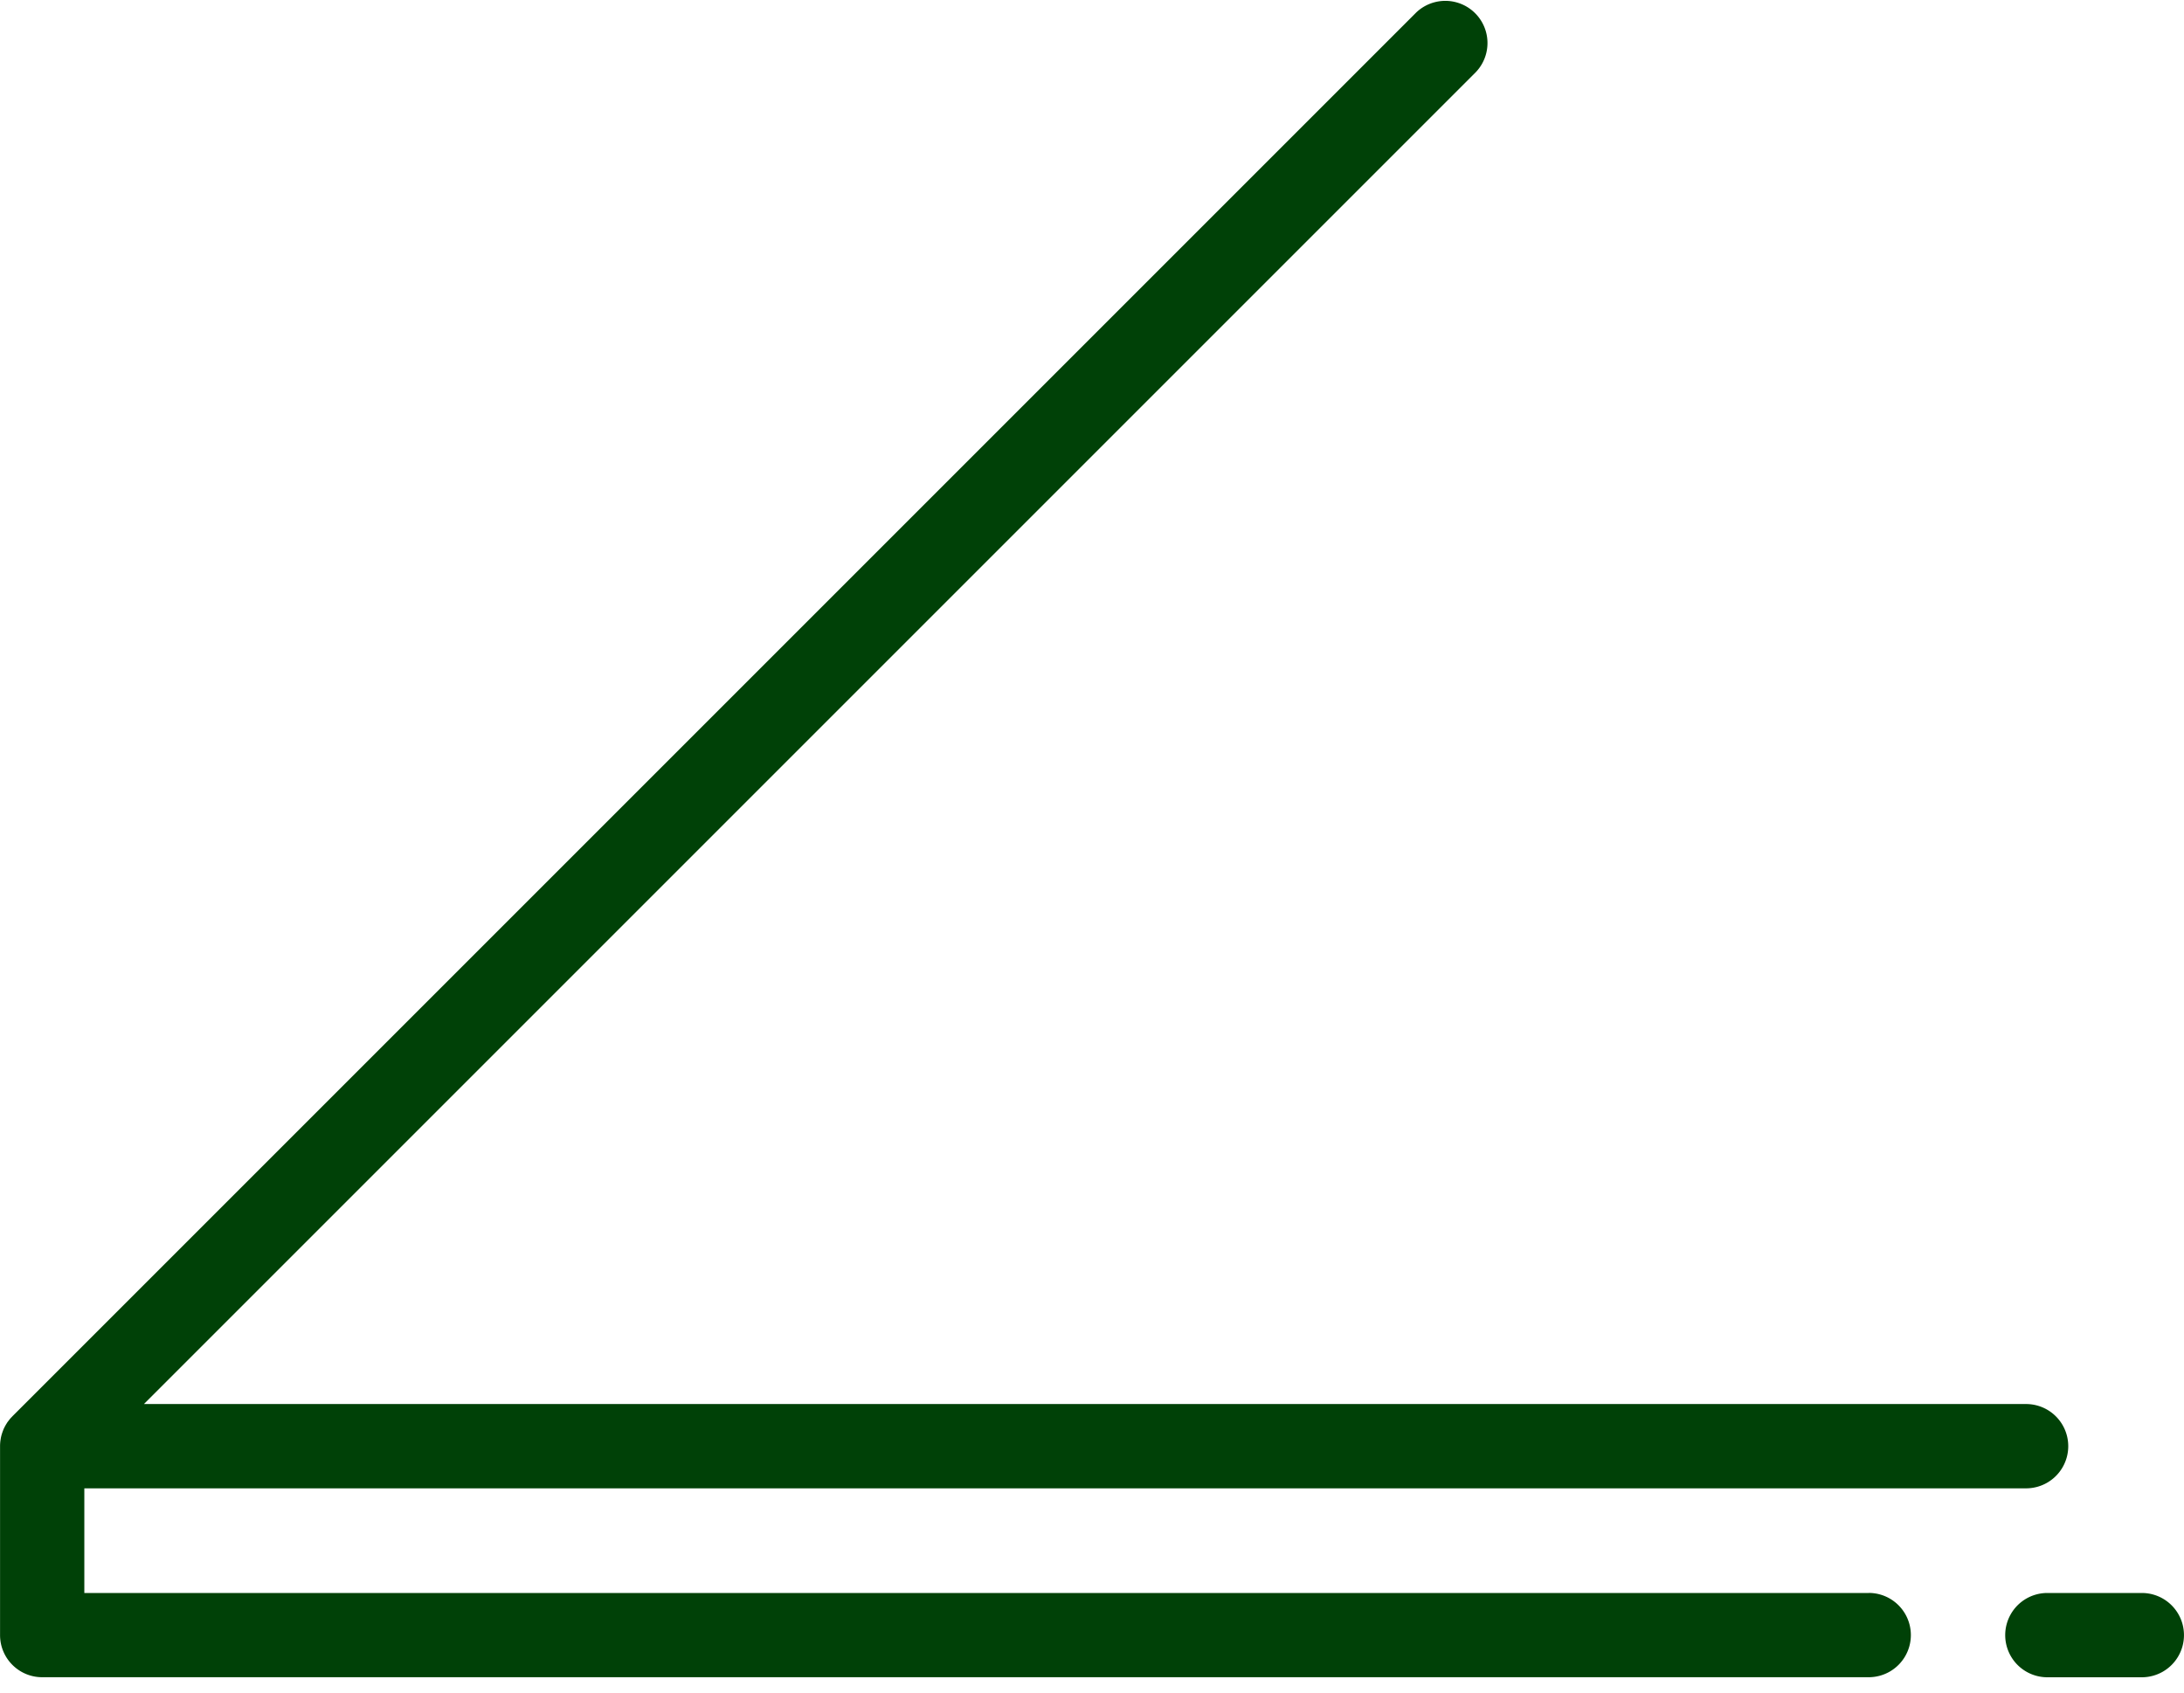 <svg width="80" height="62" viewBox="0 0 80 62" fill="none" xmlns="http://www.w3.org/2000/svg">
    <g clip-path="url(#jkqt42i43a)" fill="#004107">
        <path d="M68.449 58.352H3.089v-3.833h71.127a1.544 1.544 0 1 0 0-3.088H5.272L54.066 2.636A1.545 1.545 0 0 0 51.882.452L.452 51.882s-.003.006-.006.008a1.364 1.364 0 0 0-.095.104l-.025.033c-.022.029-.045.057-.065.087l-.018.03a1.538 1.538 0 0 0-.07.121c-.02.038-.038.076-.054.116l-.005.015a1.805 1.805 0 0 0-.05.144 1.477 1.477 0 0 0-.032.13c-.003.012-.004.025-.006.038a1.454 1.454 0 0 0-.024.265v6.921c0 .853.691 1.544 1.544 1.544h66.905a1.544 1.544 0 1 0 0-3.088l-.002.002zM78.456 58.352h-3.461a1.544 1.544 0 1 0 0 3.088h3.46a1.544 1.544 0 1 0 0-3.088z"/>
    </g>
    <defs>
        <clipPath id="jkqt42i43a">
            <path fill="#fff" d="M0 0h80v61.44H0z"/>
        </clipPath>
    </defs>
</svg>
